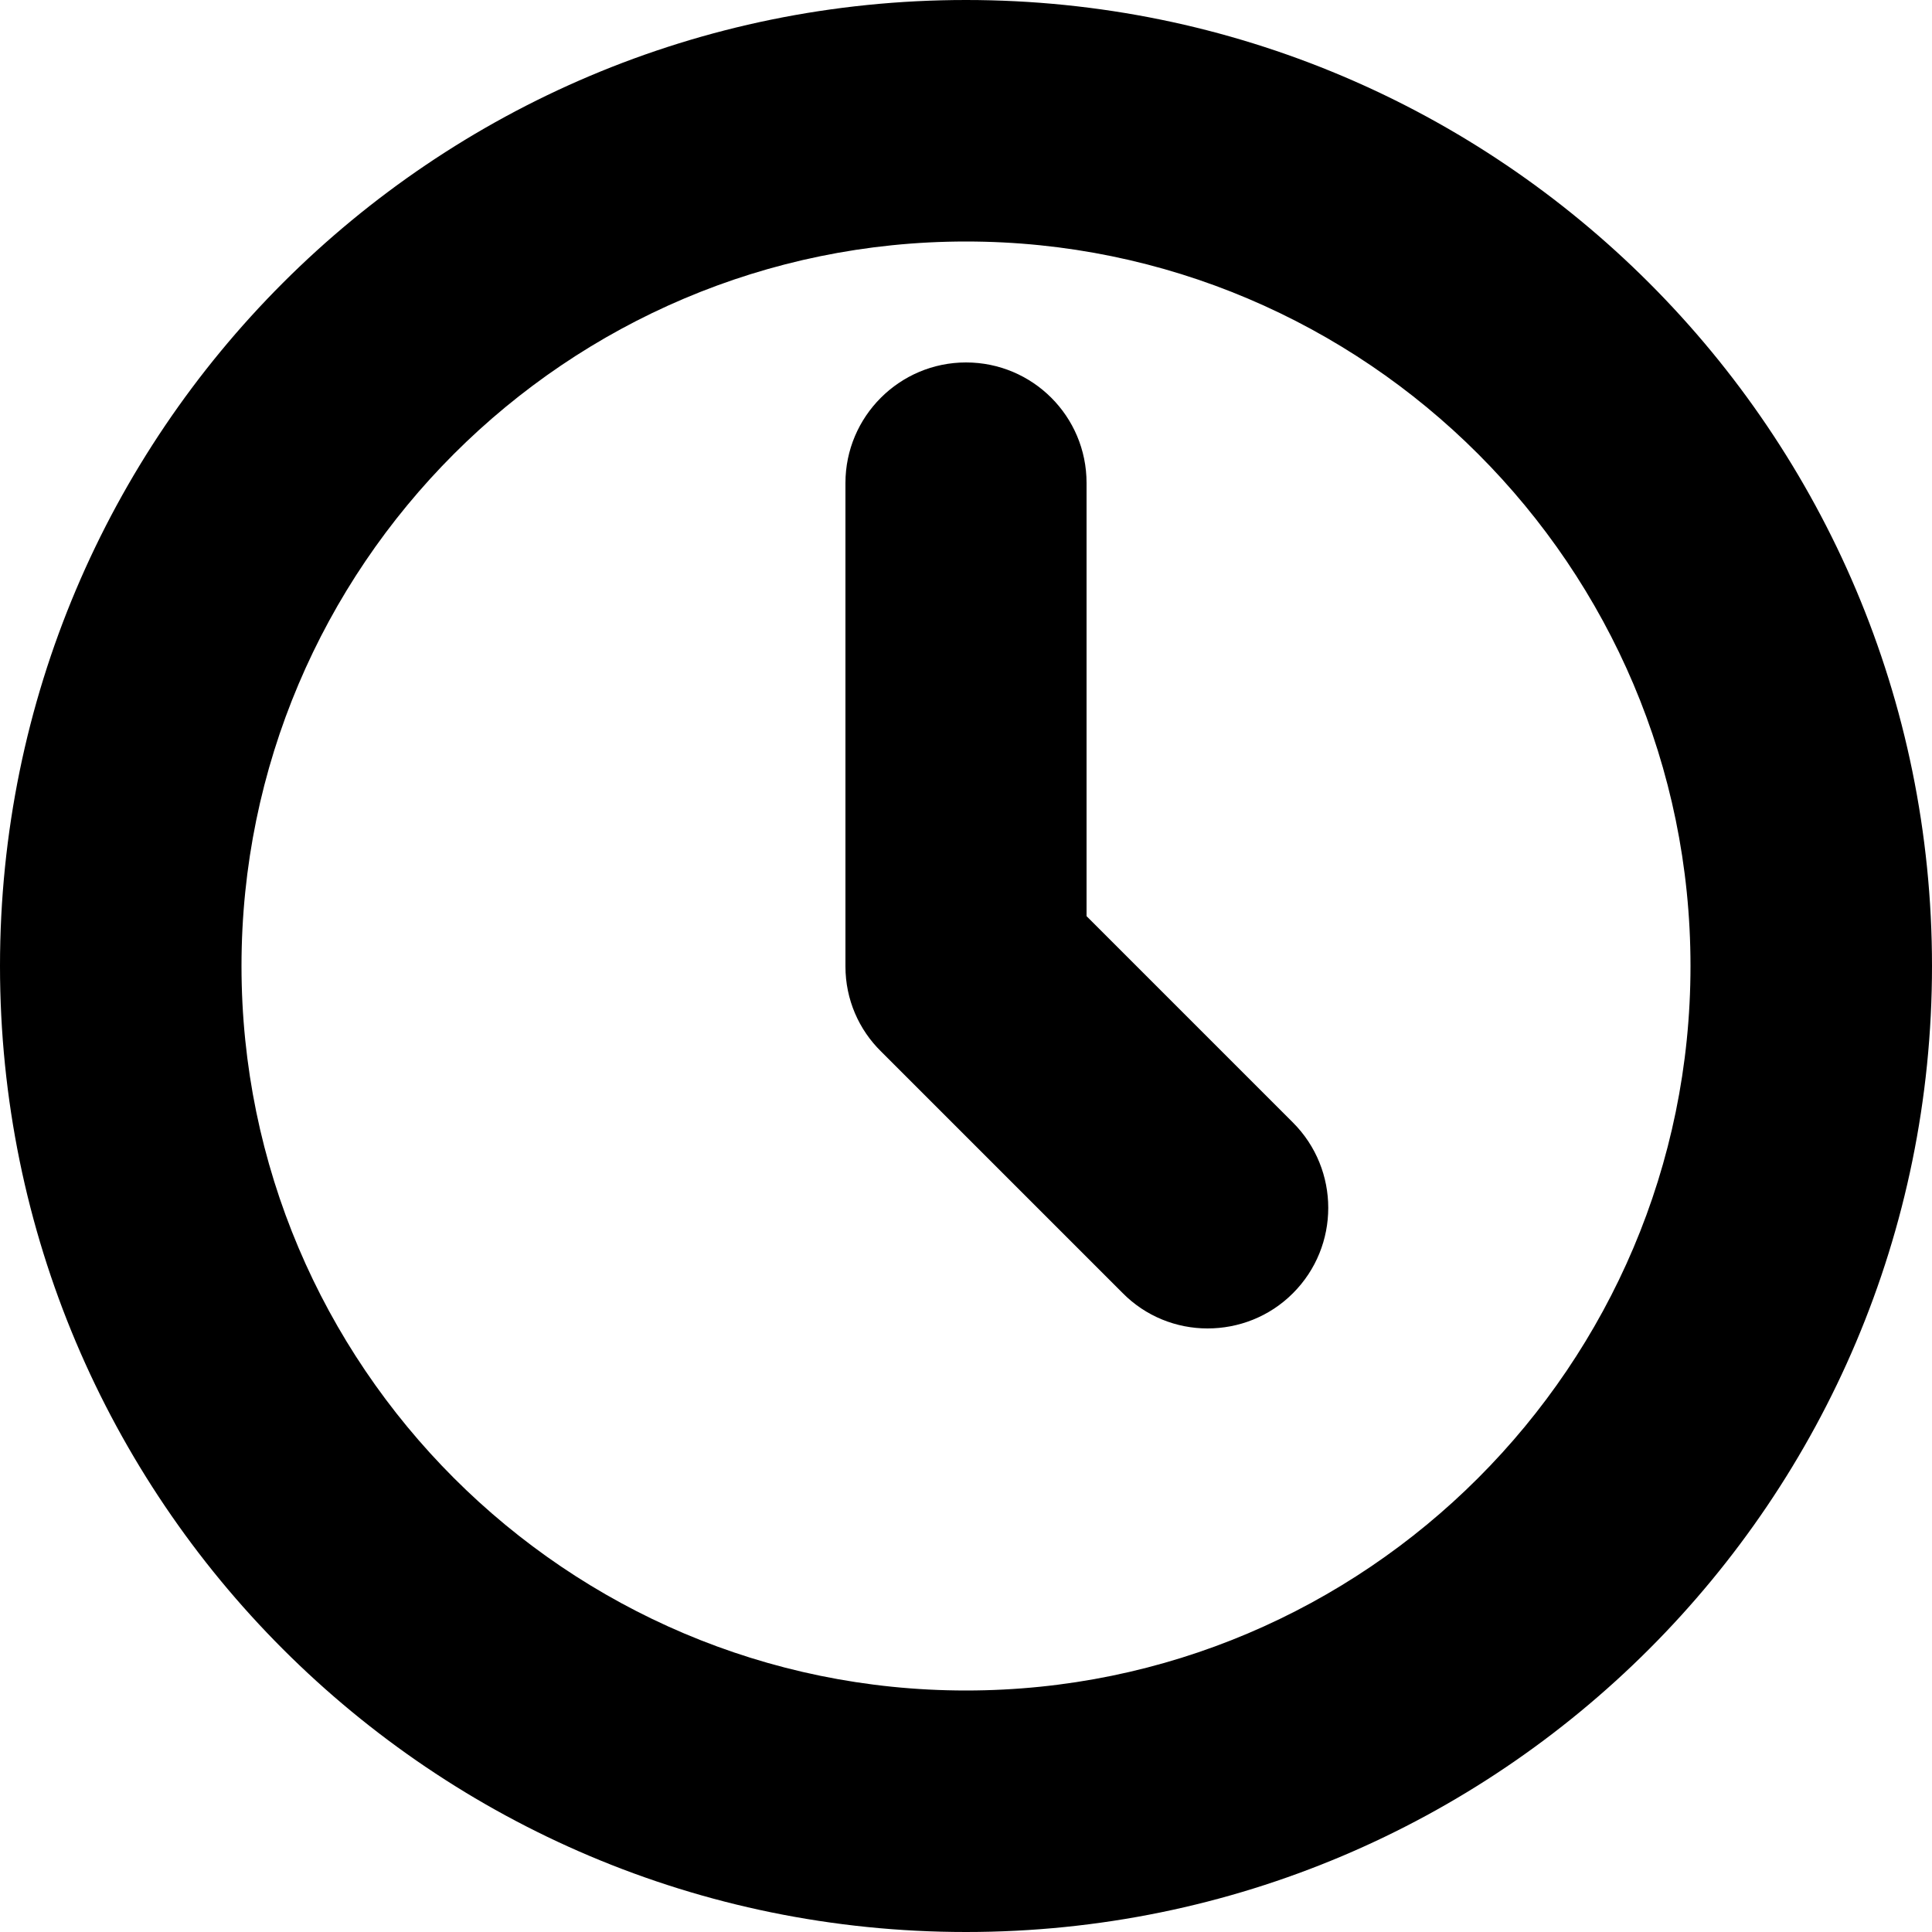 <?xml version="1.0" encoding="utf-8"?>
<!-- Generator: Adobe Illustrator 18.0.0, SVG Export Plug-In . SVG Version: 6.00 Build 0)  -->
<!DOCTYPE svg PUBLIC "-//W3C//DTD SVG 1.1//EN" "http://www.w3.org/Graphics/SVG/1.1/DTD/svg11.dtd">
<svg version="1.1" id="Arrow_1_" xmlns="http://www.w3.org/2000/svg" xmlns:xlink="http://www.w3.org/1999/xlink" x="0px" y="0px"
	 width="500px" height="500px" viewBox="0 0 500 500" enable-background="new 0 0 500 500" xml:space="preserve">

<path d="M250,62.5c103.4,0,187.5,84.1,187.5,187.5c0,103.4-84.1,187.5-187.5,187.5c-103.4,0-187.5-84.1-187.5-187.5
	C62.5,146.6,146.6,62.5,250,62.5 M250,0C111.9,0,0,111.9,0,250s111.9,250,250,250s250-111.9,250-250S388.1,0,250,0L250,0z
	 M312.5,343.8c8,0,16-3,22.1-9.1c12.2-12.2,12.2-32,0-44.2l-53.4-53.4V125c0-17.3-14-31.2-31.2-31.2s-31.2,14-31.2,31.2v125
	c0,0,0,0,0,0.1l0,0c0,8.6,3.5,16.4,9.2,22l62.5,62.5C296.5,340.7,304.5,343.8,312.5,343.8L312.5,343.8z"/>
</svg>
